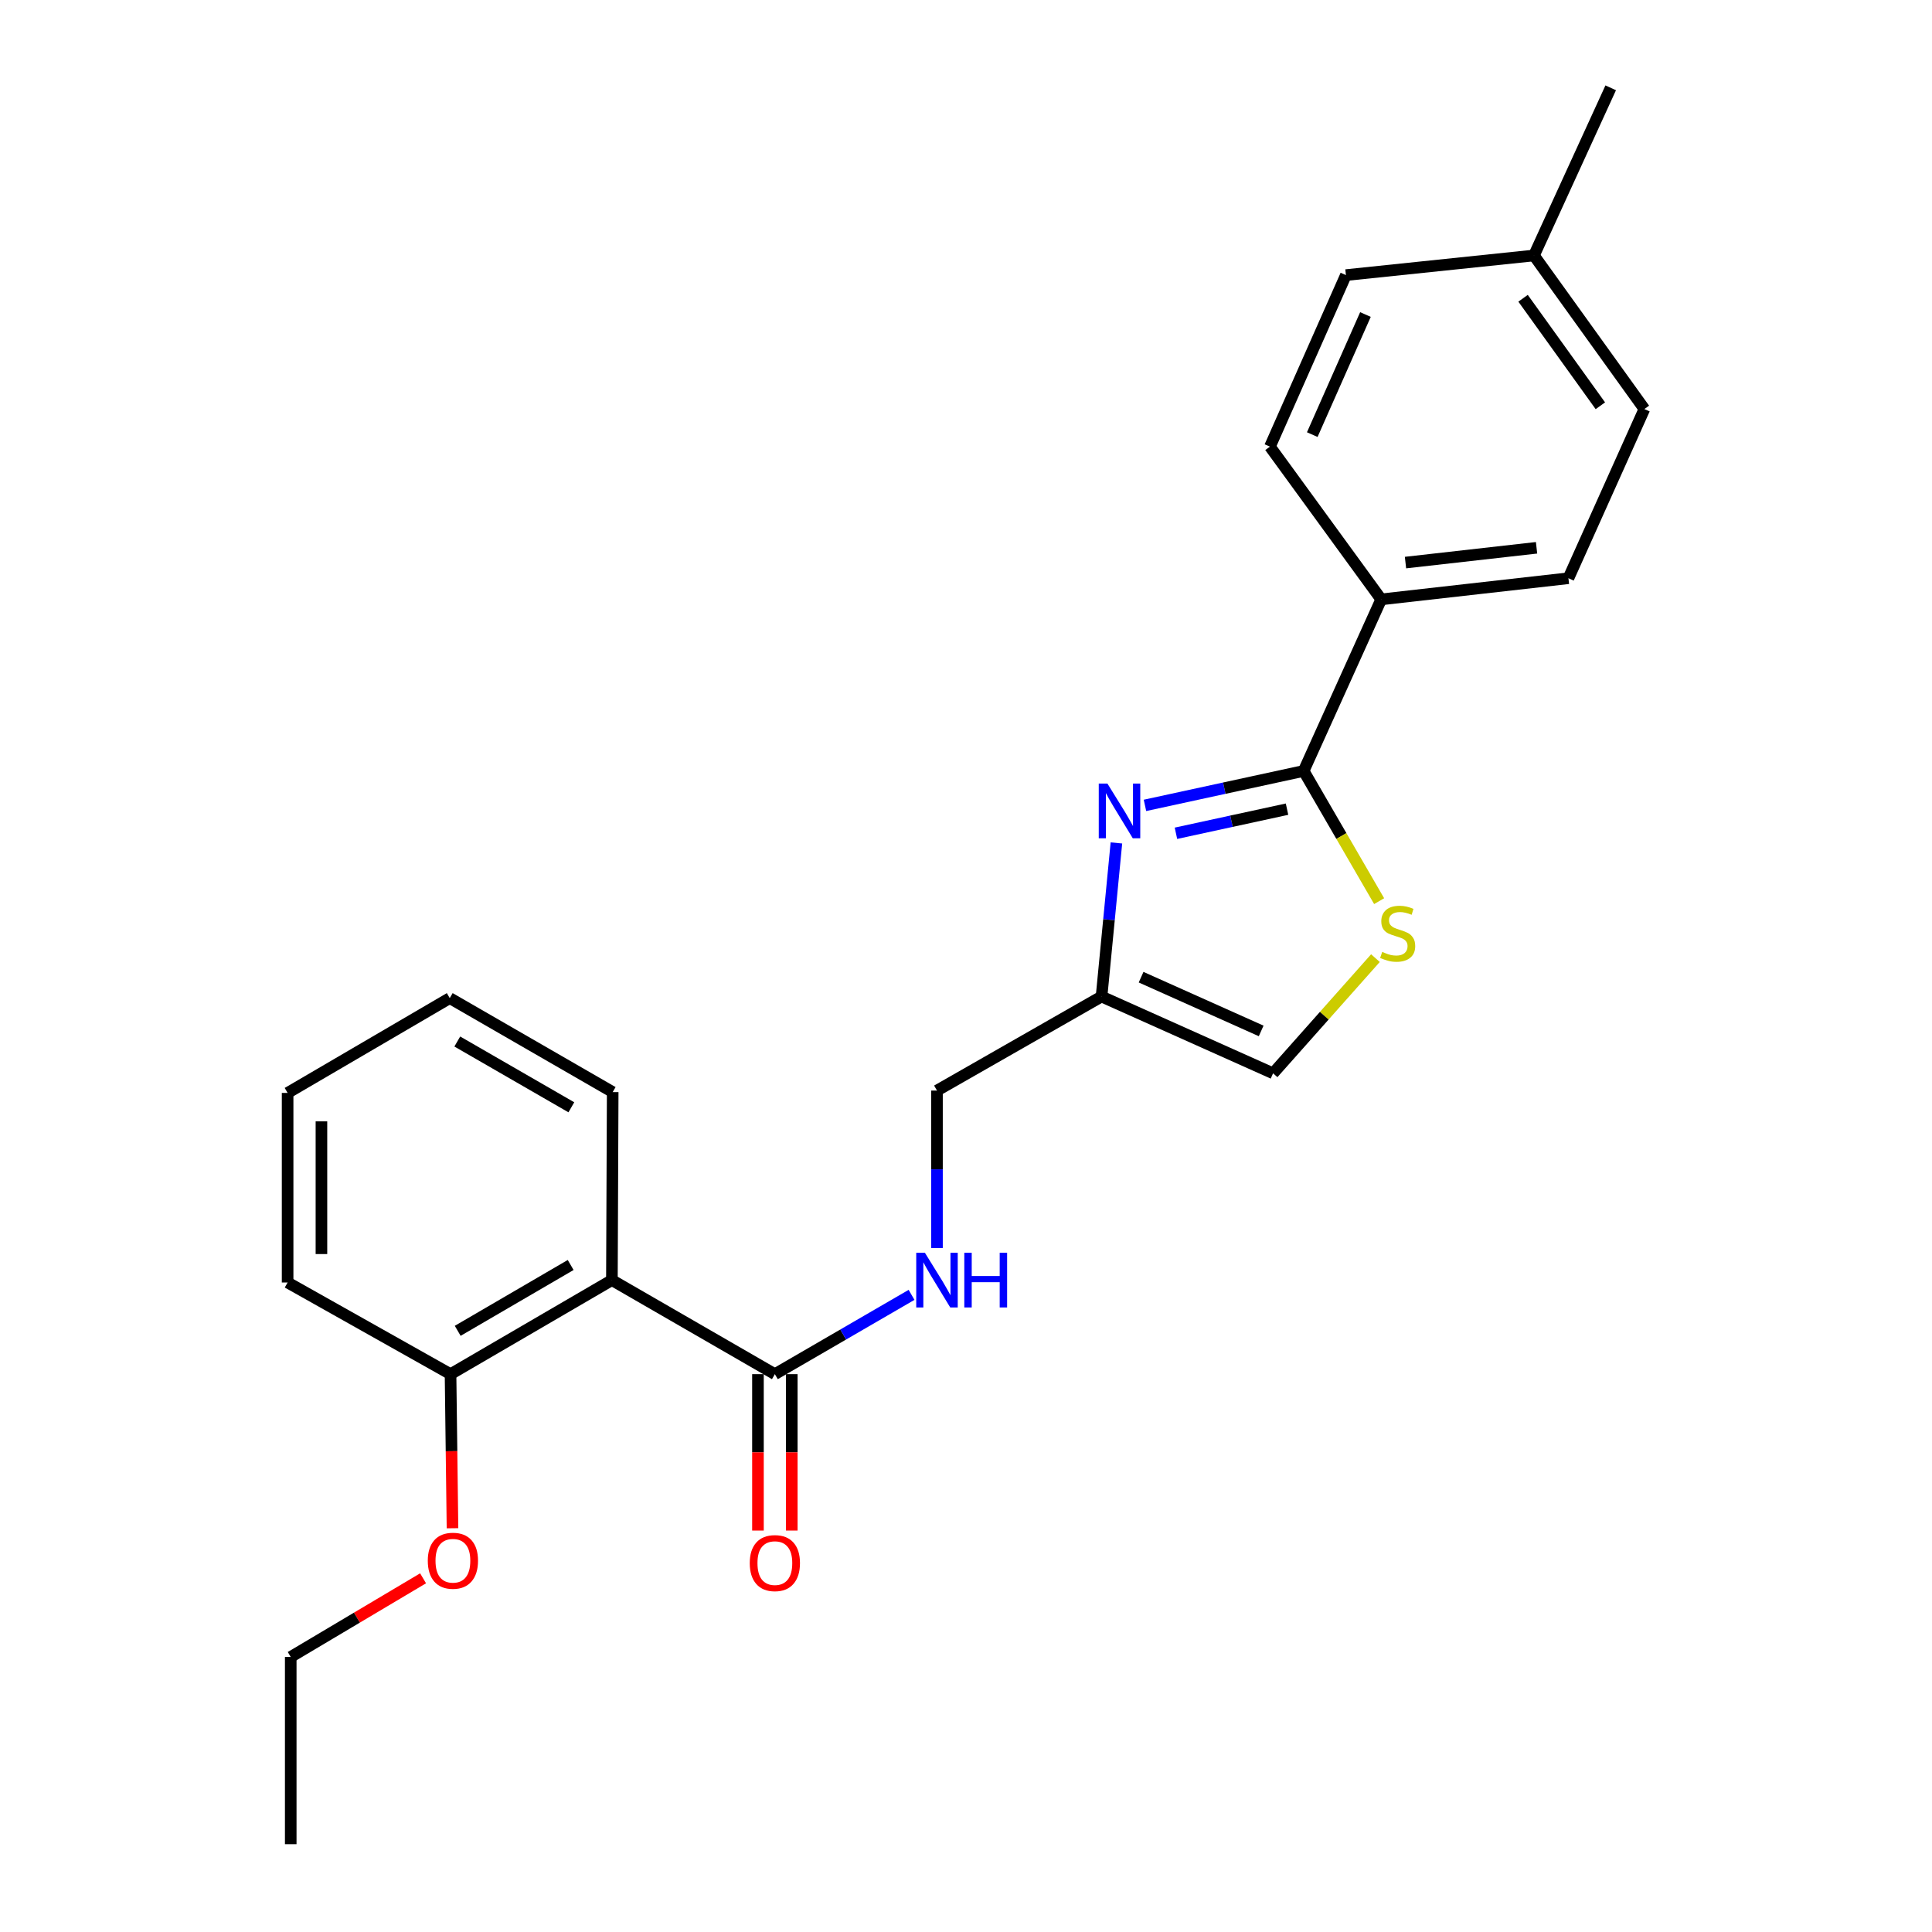 <?xml version='1.0' encoding='iso-8859-1'?>
<svg version='1.1' baseProfile='full'
              xmlns='http://www.w3.org/2000/svg'
                      xmlns:rdkit='http://www.rdkit.org/xml'
                      xmlns:xlink='http://www.w3.org/1999/xlink'
                  xml:space='preserve'
width='1000px' height='1000px' viewBox='0 0 1000 1000'>
<!-- END OF HEADER -->
<rect style='opacity:1.0;fill:#FFFFFF;stroke:none' width='1000' height='1000' x='0' y='0'> </rect>
<path class='bond-0' d='M 592.635,416.866 L 633.702,407.951' style='fill:none;fill-rule:evenodd;stroke:#0000FF;stroke-width:6px;stroke-linecap:butt;stroke-linejoin:miter;stroke-opacity:1' />
<path class='bond-0' d='M 633.702,407.951 L 674.768,399.037' style='fill:none;fill-rule:evenodd;stroke:#000000;stroke-width:6px;stroke-linecap:butt;stroke-linejoin:miter;stroke-opacity:1' />
<path class='bond-0' d='M 608.669,431.301 L 637.416,425.061' style='fill:none;fill-rule:evenodd;stroke:#0000FF;stroke-width:6px;stroke-linecap:butt;stroke-linejoin:miter;stroke-opacity:1' />
<path class='bond-0' d='M 637.416,425.061 L 666.162,418.821' style='fill:none;fill-rule:evenodd;stroke:#000000;stroke-width:6px;stroke-linecap:butt;stroke-linejoin:miter;stroke-opacity:1' />
<path class='bond-3' d='M 577.853,436.299 L 574.006,476.053' style='fill:none;fill-rule:evenodd;stroke:#0000FF;stroke-width:6px;stroke-linecap:butt;stroke-linejoin:miter;stroke-opacity:1' />
<path class='bond-3' d='M 574.006,476.053 L 570.158,515.806' style='fill:none;fill-rule:evenodd;stroke:#000000;stroke-width:6px;stroke-linecap:butt;stroke-linejoin:miter;stroke-opacity:1' />
<path class='bond-1' d='M 674.768,399.037 L 694.304,432.735' style='fill:none;fill-rule:evenodd;stroke:#000000;stroke-width:6px;stroke-linecap:butt;stroke-linejoin:miter;stroke-opacity:1' />
<path class='bond-1' d='M 694.304,432.735 L 713.839,466.433' style='fill:none;fill-rule:evenodd;stroke:#CCCC00;stroke-width:6px;stroke-linecap:butt;stroke-linejoin:miter;stroke-opacity:1' />
<path class='bond-7' d='M 674.768,399.037 L 714.91,310.233' style='fill:none;fill-rule:evenodd;stroke:#000000;stroke-width:6px;stroke-linecap:butt;stroke-linejoin:miter;stroke-opacity:1' />
<path class='bond-24' d='M 711.924,495.928 L 685.433,525.738' style='fill:none;fill-rule:evenodd;stroke:#CCCC00;stroke-width:6px;stroke-linecap:butt;stroke-linejoin:miter;stroke-opacity:1' />
<path class='bond-24' d='M 685.433,525.738 L 658.943,555.549' style='fill:none;fill-rule:evenodd;stroke:#000000;stroke-width:6px;stroke-linecap:butt;stroke-linejoin:miter;stroke-opacity:1' />
<path class='bond-2' d='M 316.721,662.581 L 401.07,711.263' style='fill:none;fill-rule:evenodd;stroke:#000000;stroke-width:6px;stroke-linecap:butt;stroke-linejoin:miter;stroke-opacity:1' />
<path class='bond-8' d='M 316.721,662.581 L 233.198,711.263' style='fill:none;fill-rule:evenodd;stroke:#000000;stroke-width:6px;stroke-linecap:butt;stroke-linejoin:miter;stroke-opacity:1' />
<path class='bond-8' d='M 295.376,654.757 L 236.91,688.834' style='fill:none;fill-rule:evenodd;stroke:#000000;stroke-width:6px;stroke-linecap:butt;stroke-linejoin:miter;stroke-opacity:1' />
<path class='bond-16' d='M 316.721,662.581 L 317.129,565.266' style='fill:none;fill-rule:evenodd;stroke:#000000;stroke-width:6px;stroke-linecap:butt;stroke-linejoin:miter;stroke-opacity:1' />
<path class='bond-5' d='M 570.158,515.806 L 658.943,555.549' style='fill:none;fill-rule:evenodd;stroke:#000000;stroke-width:6px;stroke-linecap:butt;stroke-linejoin:miter;stroke-opacity:1' />
<path class='bond-5' d='M 590.629,505.787 L 652.779,533.607' style='fill:none;fill-rule:evenodd;stroke:#000000;stroke-width:6px;stroke-linecap:butt;stroke-linejoin:miter;stroke-opacity:1' />
<path class='bond-10' d='M 570.158,515.806 L 484.982,564.478' style='fill:none;fill-rule:evenodd;stroke:#000000;stroke-width:6px;stroke-linecap:butt;stroke-linejoin:miter;stroke-opacity:1' />
<path class='bond-4' d='M 401.07,711.263 L 436.444,690.741' style='fill:none;fill-rule:evenodd;stroke:#000000;stroke-width:6px;stroke-linecap:butt;stroke-linejoin:miter;stroke-opacity:1' />
<path class='bond-4' d='M 436.444,690.741 L 471.817,670.219' style='fill:none;fill-rule:evenodd;stroke:#0000FF;stroke-width:6px;stroke-linecap:butt;stroke-linejoin:miter;stroke-opacity:1' />
<path class='bond-9' d='M 392.316,711.263 L 392.316,751.738' style='fill:none;fill-rule:evenodd;stroke:#000000;stroke-width:6px;stroke-linecap:butt;stroke-linejoin:miter;stroke-opacity:1' />
<path class='bond-9' d='M 392.316,751.738 L 392.316,792.214' style='fill:none;fill-rule:evenodd;stroke:#FF0000;stroke-width:6px;stroke-linecap:butt;stroke-linejoin:miter;stroke-opacity:1' />
<path class='bond-9' d='M 409.824,711.263 L 409.824,751.738' style='fill:none;fill-rule:evenodd;stroke:#000000;stroke-width:6px;stroke-linecap:butt;stroke-linejoin:miter;stroke-opacity:1' />
<path class='bond-9' d='M 409.824,751.738 L 409.824,792.214' style='fill:none;fill-rule:evenodd;stroke:#FF0000;stroke-width:6px;stroke-linecap:butt;stroke-linejoin:miter;stroke-opacity:1' />
<path class='bond-6' d='M 484.982,645.968 L 484.982,605.223' style='fill:none;fill-rule:evenodd;stroke:#0000FF;stroke-width:6px;stroke-linecap:butt;stroke-linejoin:miter;stroke-opacity:1' />
<path class='bond-6' d='M 484.982,605.223 L 484.982,564.478' style='fill:none;fill-rule:evenodd;stroke:#000000;stroke-width:6px;stroke-linecap:butt;stroke-linejoin:miter;stroke-opacity:1' />
<path class='bond-11' d='M 714.91,310.233 L 811.817,299.291' style='fill:none;fill-rule:evenodd;stroke:#000000;stroke-width:6px;stroke-linecap:butt;stroke-linejoin:miter;stroke-opacity:1' />
<path class='bond-11' d='M 727.482,291.194 L 795.316,283.535' style='fill:none;fill-rule:evenodd;stroke:#000000;stroke-width:6px;stroke-linecap:butt;stroke-linejoin:miter;stroke-opacity:1' />
<path class='bond-12' d='M 714.91,310.233 L 657.319,231.185' style='fill:none;fill-rule:evenodd;stroke:#000000;stroke-width:6px;stroke-linecap:butt;stroke-linejoin:miter;stroke-opacity:1' />
<path class='bond-17' d='M 233.198,711.263 L 233.705,751.141' style='fill:none;fill-rule:evenodd;stroke:#000000;stroke-width:6px;stroke-linecap:butt;stroke-linejoin:miter;stroke-opacity:1' />
<path class='bond-17' d='M 233.705,751.141 L 234.211,791.019' style='fill:none;fill-rule:evenodd;stroke:#FF0000;stroke-width:6px;stroke-linecap:butt;stroke-linejoin:miter;stroke-opacity:1' />
<path class='bond-18' d='M 233.198,711.263 L 148.868,663.816' style='fill:none;fill-rule:evenodd;stroke:#000000;stroke-width:6px;stroke-linecap:butt;stroke-linejoin:miter;stroke-opacity:1' />
<path class='bond-14' d='M 811.817,299.291 L 851.132,211.722' style='fill:none;fill-rule:evenodd;stroke:#000000;stroke-width:6px;stroke-linecap:butt;stroke-linejoin:miter;stroke-opacity:1' />
<path class='bond-13' d='M 657.319,231.185 L 696.644,142.39' style='fill:none;fill-rule:evenodd;stroke:#000000;stroke-width:6px;stroke-linecap:butt;stroke-linejoin:miter;stroke-opacity:1' />
<path class='bond-13' d='M 679.226,224.955 L 706.753,162.799' style='fill:none;fill-rule:evenodd;stroke:#000000;stroke-width:6px;stroke-linecap:butt;stroke-linejoin:miter;stroke-opacity:1' />
<path class='bond-15' d='M 696.644,142.39 L 793.978,132.236' style='fill:none;fill-rule:evenodd;stroke:#000000;stroke-width:6px;stroke-linecap:butt;stroke-linejoin:miter;stroke-opacity:1' />
<path class='bond-25' d='M 851.132,211.722 L 793.978,132.236' style='fill:none;fill-rule:evenodd;stroke:#000000;stroke-width:6px;stroke-linecap:butt;stroke-linejoin:miter;stroke-opacity:1' />
<path class='bond-25' d='M 828.344,210.02 L 788.336,154.38' style='fill:none;fill-rule:evenodd;stroke:#000000;stroke-width:6px;stroke-linecap:butt;stroke-linejoin:miter;stroke-opacity:1' />
<path class='bond-20' d='M 793.978,132.236 L 833.702,45.455' style='fill:none;fill-rule:evenodd;stroke:#000000;stroke-width:6px;stroke-linecap:butt;stroke-linejoin:miter;stroke-opacity:1' />
<path class='bond-21' d='M 317.129,565.266 L 232.79,516.623' style='fill:none;fill-rule:evenodd;stroke:#000000;stroke-width:6px;stroke-linecap:butt;stroke-linejoin:miter;stroke-opacity:1' />
<path class='bond-21' d='M 295.731,573.136 L 236.693,539.086' style='fill:none;fill-rule:evenodd;stroke:#000000;stroke-width:6px;stroke-linecap:butt;stroke-linejoin:miter;stroke-opacity:1' />
<path class='bond-19' d='M 218.983,816.928 L 184.733,837.283' style='fill:none;fill-rule:evenodd;stroke:#FF0000;stroke-width:6px;stroke-linecap:butt;stroke-linejoin:miter;stroke-opacity:1' />
<path class='bond-19' d='M 184.733,837.283 L 150.483,857.639' style='fill:none;fill-rule:evenodd;stroke:#000000;stroke-width:6px;stroke-linecap:butt;stroke-linejoin:miter;stroke-opacity:1' />
<path class='bond-26' d='M 148.868,663.816 L 148.868,565.694' style='fill:none;fill-rule:evenodd;stroke:#000000;stroke-width:6px;stroke-linecap:butt;stroke-linejoin:miter;stroke-opacity:1' />
<path class='bond-26' d='M 166.376,649.098 L 166.376,580.412' style='fill:none;fill-rule:evenodd;stroke:#000000;stroke-width:6px;stroke-linecap:butt;stroke-linejoin:miter;stroke-opacity:1' />
<path class='bond-22' d='M 150.483,857.639 L 150.483,954.545' style='fill:none;fill-rule:evenodd;stroke:#000000;stroke-width:6px;stroke-linecap:butt;stroke-linejoin:miter;stroke-opacity:1' />
<path class='bond-23' d='M 232.79,516.623 L 148.868,565.694' style='fill:none;fill-rule:evenodd;stroke:#000000;stroke-width:6px;stroke-linecap:butt;stroke-linejoin:miter;stroke-opacity:1' />
<path  class='atom-0' d='M 573.197 405.566
L 582.477 420.566
Q 583.397 422.046, 584.877 424.726
Q 586.357 427.406, 586.437 427.566
L 586.437 405.566
L 590.197 405.566
L 590.197 433.886
L 586.317 433.886
L 576.357 417.486
Q 575.197 415.566, 573.957 413.366
Q 572.757 411.166, 572.397 410.486
L 572.397 433.886
L 568.717 433.886
L 568.717 405.566
L 573.197 405.566
' fill='#0000FF'/>
<path  class='atom-2' d='M 715.431 492.698
Q 715.751 492.818, 717.071 493.378
Q 718.391 493.938, 719.831 494.298
Q 721.311 494.618, 722.751 494.618
Q 725.431 494.618, 726.991 493.338
Q 728.551 492.018, 728.551 489.738
Q 728.551 488.178, 727.751 487.218
Q 726.991 486.258, 725.791 485.738
Q 724.591 485.218, 722.591 484.618
Q 720.071 483.858, 718.551 483.138
Q 717.071 482.418, 715.991 480.898
Q 714.951 479.378, 714.951 476.818
Q 714.951 473.258, 717.351 471.058
Q 719.791 468.858, 724.591 468.858
Q 727.871 468.858, 731.591 470.418
L 730.671 473.498
Q 727.271 472.098, 724.711 472.098
Q 721.951 472.098, 720.431 473.258
Q 718.911 474.378, 718.951 476.338
Q 718.951 477.858, 719.711 478.778
Q 720.511 479.698, 721.631 480.218
Q 722.791 480.738, 724.711 481.338
Q 727.271 482.138, 728.791 482.938
Q 730.311 483.738, 731.391 485.378
Q 732.511 486.978, 732.511 489.738
Q 732.511 493.658, 729.871 495.778
Q 727.271 497.858, 722.911 497.858
Q 720.391 497.858, 718.471 497.298
Q 716.591 496.778, 714.351 495.858
L 715.431 492.698
' fill='#CCCC00'/>
<path  class='atom-7' d='M 478.722 648.421
L 488.002 663.421
Q 488.922 664.901, 490.402 667.581
Q 491.882 670.261, 491.962 670.421
L 491.962 648.421
L 495.722 648.421
L 495.722 676.741
L 491.842 676.741
L 481.882 660.341
Q 480.722 658.421, 479.482 656.221
Q 478.282 654.021, 477.922 653.341
L 477.922 676.741
L 474.242 676.741
L 474.242 648.421
L 478.722 648.421
' fill='#0000FF'/>
<path  class='atom-7' d='M 499.122 648.421
L 502.962 648.421
L 502.962 660.461
L 517.442 660.461
L 517.442 648.421
L 521.282 648.421
L 521.282 676.741
L 517.442 676.741
L 517.442 663.661
L 502.962 663.661
L 502.962 676.741
L 499.122 676.741
L 499.122 648.421
' fill='#0000FF'/>
<path  class='atom-10' d='M 388.07 809.057
Q 388.07 802.257, 391.43 798.457
Q 394.79 794.657, 401.07 794.657
Q 407.35 794.657, 410.71 798.457
Q 414.07 802.257, 414.07 809.057
Q 414.07 815.937, 410.67 819.857
Q 407.27 823.737, 401.07 823.737
Q 394.83 823.737, 391.43 819.857
Q 388.07 815.977, 388.07 809.057
M 401.07 820.537
Q 405.39 820.537, 407.71 817.657
Q 410.07 814.737, 410.07 809.057
Q 410.07 803.497, 407.71 800.697
Q 405.39 797.857, 401.07 797.857
Q 396.75 797.857, 394.39 800.657
Q 392.07 803.457, 392.07 809.057
Q 392.07 814.777, 394.39 817.657
Q 396.75 820.537, 401.07 820.537
' fill='#FF0000'/>
<path  class='atom-18' d='M 221.424 807.831
Q 221.424 801.031, 224.784 797.231
Q 228.144 793.431, 234.424 793.431
Q 240.704 793.431, 244.064 797.231
Q 247.424 801.031, 247.424 807.831
Q 247.424 814.711, 244.024 818.631
Q 240.624 822.511, 234.424 822.511
Q 228.184 822.511, 224.784 818.631
Q 221.424 814.751, 221.424 807.831
M 234.424 819.311
Q 238.744 819.311, 241.064 816.431
Q 243.424 813.511, 243.424 807.831
Q 243.424 802.271, 241.064 799.471
Q 238.744 796.631, 234.424 796.631
Q 230.104 796.631, 227.744 799.431
Q 225.424 802.231, 225.424 807.831
Q 225.424 813.551, 227.744 816.431
Q 230.104 819.311, 234.424 819.311
' fill='#FF0000'/>
</svg>
